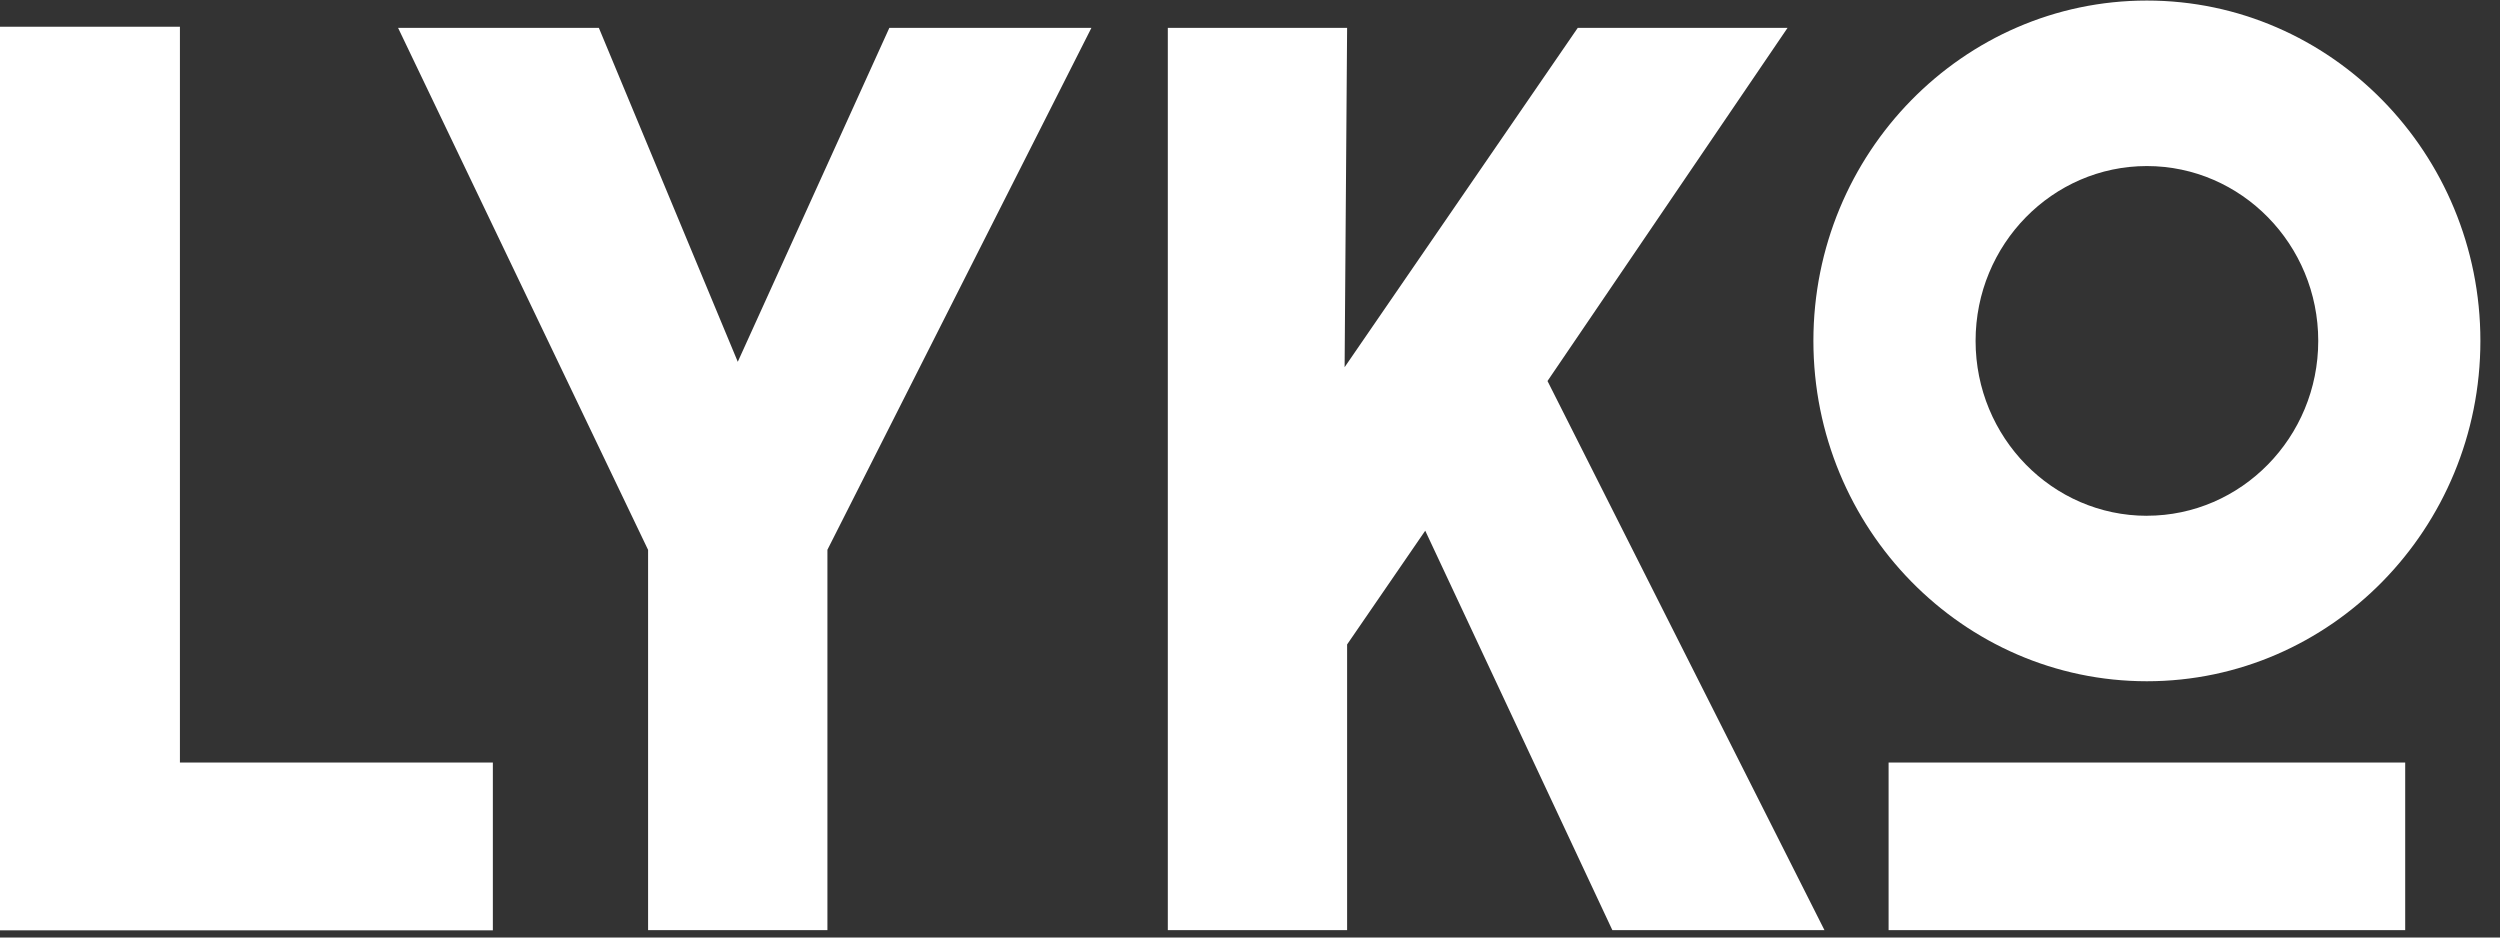 <svg width="64" height="24" viewBox="0 0 64 24" fill="none" xmlns="http://www.w3.org/2000/svg">
<rect x="0" y="0" width="64" height="24" fill="#333333" stroke="none"/>
<path d="M48.348 23.811H61.573V19.521H48.348V23.811ZM54.96 0.014C50.252 0.014 46.423 3.923 46.423 8.726C46.423 13.53 50.253 17.44 54.96 17.44C59.668 17.44 63.498 13.53 63.498 8.726C63.498 3.923 59.668 0.014 54.96 0.014V0.014ZM54.96 13.204C52.542 13.204 50.575 11.196 50.575 8.726C50.575 6.258 52.542 4.251 54.96 4.251C57.377 4.251 59.347 6.258 59.347 8.726C59.347 11.196 57.377 13.203 54.96 13.203V13.204ZM4.606 0.684H0V23.817H12.617V19.521H4.606V0.684ZM18.887 9.262L15.331 0.714H10.191L16.591 14.077V23.811H21.182V14.074L27.94 0.714H22.767L18.887 9.262ZM45.761 0.714H40.39L34.422 9.4L34.486 0.714H29.896V23.811H34.486V16.498L36.486 13.586L41.276 23.811H46.706L39.616 9.754L45.761 0.714Z" fill="white"/>
</svg>
